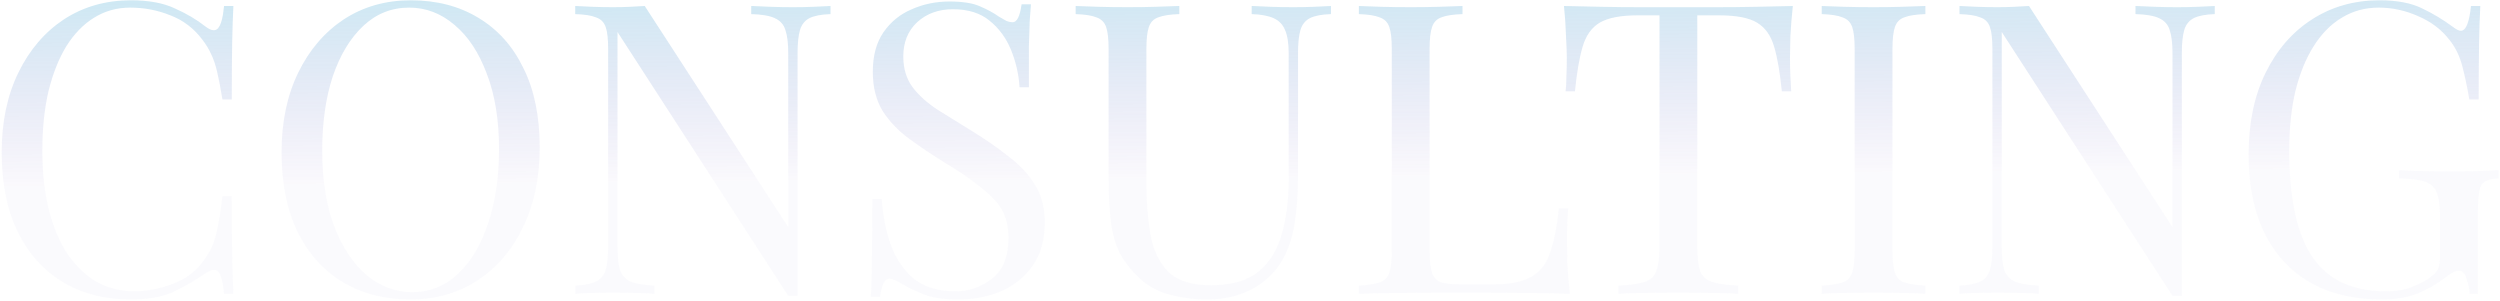 <?xml version="1.0" encoding="UTF-8"?> <svg xmlns="http://www.w3.org/2000/svg" width="1353" height="163" viewBox="0 0 1353 163" fill="none"> <path d="M70.876 0.16C80.556 0.16 88.476 1.627 94.636 4.56C100.943 7.347 106.516 10.647 111.356 14.46C114.289 16.66 116.489 16.953 117.956 15.34C119.569 13.58 120.669 9.547 121.256 3.24H126.316C126.023 8.667 125.803 15.267 125.656 23.04C125.509 30.813 125.436 41.08 125.436 53.84H120.376C119.349 47.533 118.396 42.547 117.516 38.88C116.636 35.067 115.536 31.84 114.216 29.2C113.043 26.56 111.429 23.92 109.376 21.28C104.829 15.267 99.109 10.94 92.216 8.3C85.323 5.513 78.062 4.12 70.436 4.12C63.249 4.12 56.722 5.953 50.856 9.62C45.136 13.14 40.149 18.273 35.896 25.02C31.789 31.767 28.562 39.907 26.216 49.44C24.016 58.973 22.916 69.68 22.916 81.56C22.916 93.88 24.163 104.807 26.656 114.34C29.149 123.727 32.596 131.647 36.996 138.1C41.542 144.553 46.822 149.467 52.836 152.84C58.996 156.067 65.596 157.68 72.636 157.68C79.236 157.68 86.129 156.36 93.316 153.72C100.503 151.08 106.149 146.827 110.256 140.96C113.483 136.707 115.683 132.087 116.856 127.1C118.176 122.113 119.349 115.147 120.376 106.2H125.436C125.436 119.547 125.509 130.327 125.656 138.54C125.803 146.607 126.023 153.427 126.316 159H121.256C120.669 152.693 119.643 148.733 118.176 147.12C116.856 145.507 114.583 145.727 111.356 147.78C105.929 151.593 100.136 154.967 93.976 157.9C87.963 160.687 80.189 162.08 70.656 162.08C56.722 162.08 44.476 158.927 33.916 152.62C23.503 146.313 15.363 137.22 9.496 125.34C3.776 113.46 0.916 99.16 0.916 82.44C0.916 66.013 3.923 51.64 9.936 39.32C15.949 27 24.163 17.393 34.576 10.5C45.136 3.607 57.236 0.16 70.876 0.16ZM222.341 0.16C236.274 0.16 248.447 3.313 258.861 9.62C269.421 15.927 277.561 25.02 283.281 36.9C289.147 48.633 292.081 62.933 292.081 79.8C292.081 96.227 289.074 110.6 283.061 122.92C277.194 135.24 268.981 144.847 258.421 151.74C247.861 158.633 235.761 162.08 222.121 162.08C208.187 162.08 195.941 158.927 185.381 152.62C174.967 146.313 166.827 137.22 160.961 125.34C155.241 113.46 152.381 99.16 152.381 82.44C152.381 66.013 155.387 51.64 161.401 39.32C167.414 27 175.627 17.393 186.041 10.5C196.601 3.607 208.701 0.16 222.341 0.16ZM221.461 4.12C211.927 4.12 203.641 7.42 196.601 14.02C189.561 20.62 184.061 29.713 180.101 41.3C176.287 52.887 174.381 66.307 174.381 81.56C174.381 97.107 176.507 110.673 180.761 122.26C185.161 133.7 191.027 142.573 198.361 148.88C205.841 155.04 214.054 158.12 223.001 158.12C232.534 158.12 240.821 154.82 247.861 148.22C254.901 141.62 260.327 132.527 264.141 120.94C268.101 109.207 270.081 95.787 270.081 80.68C270.081 64.987 267.881 51.42 263.481 39.98C259.227 28.54 253.434 19.74 246.101 13.58C238.767 7.273 230.554 4.12 221.461 4.12ZM449.468 3.24V7.64C444.482 7.787 440.668 8.52 438.028 9.84C435.535 11.16 433.848 13.287 432.968 16.22C432.088 19.153 431.648 23.333 431.648 28.76V160.1C430.768 160.1 429.888 160.1 429.008 160.1C428.275 160.1 427.468 160.1 426.588 160.1L334.188 17.32V133.48C334.188 138.76 334.628 142.94 335.508 146.02C336.535 148.953 338.442 151.08 341.228 152.4C344.162 153.573 348.488 154.307 354.208 154.6V159C351.568 158.707 348.122 158.56 343.868 158.56C339.615 158.413 335.582 158.34 331.768 158.34C328.102 158.34 324.362 158.413 320.548 158.56C316.882 158.56 313.802 158.707 311.308 159V154.6C316.295 154.307 320.035 153.573 322.528 152.4C325.168 151.08 326.928 148.953 327.808 146.02C328.688 142.94 329.128 138.76 329.128 133.48V26.56C329.128 21.133 328.688 17.173 327.808 14.68C326.928 12.04 325.168 10.28 322.528 9.4C320.035 8.373 316.295 7.787 311.308 7.64V3.24C313.802 3.387 316.882 3.533 320.548 3.68C324.362 3.827 328.102 3.9 331.768 3.9C334.995 3.9 338.075 3.827 341.008 3.68C343.942 3.533 346.582 3.387 348.928 3.24L426.588 122.92V28.76C426.588 23.333 426.075 19.153 425.048 16.22C424.168 13.287 422.262 11.16 419.328 9.84C416.542 8.52 412.288 7.787 406.568 7.64V3.24C409.208 3.387 412.655 3.533 416.908 3.68C421.308 3.827 425.342 3.9 429.008 3.9C432.822 3.9 436.562 3.827 440.228 3.68C444.042 3.533 447.122 3.387 449.468 3.24ZM513.72 0.82C521.054 0.82 526.627 1.7 530.44 3.46C534.254 5.073 537.627 6.907 540.56 8.96C542.32 9.987 543.714 10.793 544.74 11.38C545.914 11.82 547.014 12.04 548.04 12.04C550.387 12.04 552 8.813 552.88 2.36H557.94C557.794 4.853 557.574 7.86 557.28 11.38C557.134 14.753 556.987 19.3 556.84 25.02C556.84 30.593 556.84 38 556.84 47.24H551.78C551.34 40.2 549.8 33.453 547.16 27C544.52 20.547 540.634 15.267 535.5 11.16C530.514 7.053 523.914 5 515.7 5C507.927 5 501.474 7.347 496.34 12.04C491.354 16.733 488.86 22.893 488.86 30.52C488.86 37.12 490.547 42.693 493.92 47.24C497.294 51.64 501.767 55.673 507.34 59.34C513.06 62.86 519.22 66.673 525.82 70.78C533.447 75.473 540.194 80.167 546.06 84.86C552.074 89.407 556.767 94.467 560.14 100.04C563.66 105.613 565.42 112.36 565.42 120.28C565.42 129.667 563.294 137.44 559.04 143.6C554.787 149.76 549.14 154.38 542.1 157.46C535.06 160.54 527.287 162.08 518.78 162.08C511.007 162.08 504.847 161.2 500.3 159.44C495.754 157.68 491.867 155.847 488.64 153.94C485.414 151.887 482.92 150.86 481.16 150.86C478.814 150.86 477.2 154.087 476.32 160.54H471.26C471.554 157.46 471.7 153.867 471.7 149.76C471.847 145.507 471.92 140.007 471.92 133.26C472.067 126.513 472.14 118.007 472.14 107.74H477.2C477.787 116.54 479.4 124.753 482.04 132.38C484.827 140.007 489.007 146.167 494.58 150.86C500.3 155.407 507.854 157.68 517.24 157.68C524.427 157.68 530.954 155.407 536.82 150.86C542.834 146.167 545.84 138.687 545.84 128.42C545.84 119.473 542.687 112.067 536.38 106.2C530.074 100.333 521.787 94.32 511.52 88.16C504.627 83.907 498.174 79.58 492.16 75.18C486.147 70.78 481.307 65.72 477.64 60C474.12 54.133 472.36 47.093 472.36 38.88C472.36 30.227 474.267 23.113 478.08 17.54C482.04 11.82 487.174 7.64 493.48 5C499.787 2.213 506.534 0.82 513.72 0.82ZM720.309 3.24V7.64C715.322 7.787 711.509 8.52 708.869 9.84C706.376 11.16 704.689 13.287 703.809 16.22C702.929 19.153 702.489 23.333 702.489 28.76V94.98C702.489 105.247 701.829 114.193 700.509 121.82C699.189 129.447 696.842 136.047 693.469 141.62C689.802 147.78 684.449 152.767 677.409 156.58C670.369 160.247 662.302 162.08 653.209 162.08C646.169 162.08 639.422 161.2 632.969 159.44C626.662 157.827 621.089 154.747 616.249 150.2C611.996 146.093 608.622 141.767 606.129 137.22C603.782 132.673 602.169 127.1 601.289 120.5C600.409 113.9 599.969 105.613 599.969 95.64V26.56C599.969 21.133 599.529 17.173 598.649 14.68C597.769 12.04 596.009 10.28 593.369 9.4C590.876 8.373 587.136 7.787 582.149 7.64V3.24C585.229 3.387 589.262 3.533 594.249 3.68C599.236 3.827 604.589 3.9 610.309 3.9C615.442 3.9 620.502 3.827 625.489 3.68C630.622 3.533 634.876 3.387 638.249 3.24V7.64C633.262 7.787 629.449 8.373 626.809 9.4C624.316 10.28 622.629 12.04 621.749 14.68C620.869 17.173 620.429 21.133 620.429 26.56V99.38C620.429 109.353 621.162 118.52 622.629 126.88C624.096 135.24 627.249 141.913 632.089 146.9C637.076 151.887 644.776 154.38 655.189 154.38C666.336 154.38 674.916 151.96 680.929 147.12C687.089 142.133 691.342 135.313 693.689 126.66C696.182 118.007 697.429 108.253 697.429 97.4V28.76C697.429 23.333 696.769 19.153 695.449 16.22C694.276 13.287 692.222 11.16 689.289 9.84C686.356 8.52 682.396 7.787 677.409 7.64V3.24C680.049 3.387 683.496 3.533 687.749 3.68C692.149 3.827 696.182 3.9 699.849 3.9C703.662 3.9 707.402 3.827 711.069 3.68C714.882 3.533 717.962 3.387 720.309 3.24ZM791.51 3.24V7.64C786.523 7.787 782.71 8.373 780.07 9.4C777.577 10.28 775.89 12.04 775.01 14.68C774.13 17.173 773.69 21.133 773.69 26.56V135.68C773.69 140.96 774.13 144.92 775.01 147.56C775.89 150.2 777.577 151.96 780.07 152.84C782.71 153.573 786.523 153.94 791.51 153.94H807.57C816.81 153.94 823.777 152.62 828.47 149.98C833.31 147.34 836.757 143.013 838.81 137C841.01 130.987 842.623 122.92 843.65 112.8H848.71C848.27 117.347 848.05 123.36 848.05 130.84C848.05 133.627 848.123 137.66 848.27 142.94C848.563 148.073 849.003 153.427 849.59 159C842.11 158.707 833.677 158.56 824.29 158.56C814.903 158.413 806.543 158.34 799.21 158.34C794.81 158.34 788.943 158.34 781.61 158.34C774.423 158.34 766.723 158.413 758.51 158.56C750.297 158.56 742.597 158.707 735.41 159V154.6C740.397 154.307 744.137 153.72 746.63 152.84C749.27 151.96 751.03 150.2 751.91 147.56C752.79 144.92 753.23 140.96 753.23 135.68V26.56C753.23 21.133 752.79 17.173 751.91 14.68C751.03 12.04 749.27 10.28 746.63 9.4C744.137 8.373 740.397 7.787 735.41 7.64V3.24C738.49 3.387 742.523 3.533 747.51 3.68C752.497 3.827 757.85 3.9 763.57 3.9C768.703 3.9 773.763 3.827 778.75 3.68C783.883 3.533 788.137 3.387 791.51 3.24ZM970.277 3.24C969.69 8.813 969.25 14.24 968.957 19.52C968.81 24.653 968.737 28.613 968.737 31.4C968.737 34.92 968.81 38.22 968.957 41.3C969.104 44.38 969.25 47.093 969.397 49.44H964.337C963.31 39.173 961.917 31.107 960.157 25.24C958.397 19.227 955.317 14.9 950.917 12.26C946.517 9.62 939.697 8.3 930.457 8.3H918.577V133.48C918.577 139.347 919.09 143.747 920.117 146.68C921.29 149.613 923.49 151.593 926.717 152.62C929.944 153.647 934.637 154.307 940.797 154.6V159C936.984 158.707 932.144 158.56 926.277 158.56C920.41 158.413 914.47 158.34 908.457 158.34C901.857 158.34 895.624 158.413 889.757 158.56C884.037 158.56 879.417 158.707 875.897 159V154.6C882.057 154.307 886.75 153.647 889.977 152.62C893.204 151.593 895.33 149.613 896.357 146.68C897.53 143.747 898.117 139.347 898.117 133.48V8.3H886.237C877.144 8.3 870.324 9.62 865.777 12.26C861.377 14.9 858.297 19.227 856.537 25.24C854.777 31.107 853.384 39.173 852.357 49.44H847.297C847.59 47.093 847.737 44.38 847.737 41.3C847.884 38.22 847.957 34.92 847.957 31.4C847.957 28.613 847.81 24.653 847.517 19.52C847.37 14.24 847.004 8.813 846.417 3.24C852.577 3.387 859.25 3.533 866.437 3.68C873.77 3.827 881.104 3.9 888.437 3.9C895.77 3.9 902.444 3.9 908.457 3.9C914.47 3.9 921.07 3.9 928.257 3.9C935.59 3.9 942.924 3.827 950.257 3.68C957.59 3.533 964.264 3.387 970.277 3.24ZM1042.02 3.24V7.64C1037.03 7.787 1033.22 8.373 1030.58 9.4C1028.08 10.28 1026.4 12.04 1025.52 14.68C1024.64 17.173 1024.2 21.133 1024.2 26.56V135.68C1024.2 140.96 1024.64 144.92 1025.52 147.56C1026.4 150.2 1028.08 151.96 1030.58 152.84C1033.22 153.72 1037.03 154.307 1042.02 154.6V159C1038.64 158.707 1034.39 158.56 1029.26 158.56C1024.27 158.413 1019.21 158.34 1014.08 158.34C1008.36 158.34 1003 158.413 998.018 158.56C993.031 158.56 988.998 158.707 985.918 159V154.6C990.904 154.307 994.644 153.72 997.138 152.84C999.778 151.96 1001.54 150.2 1002.42 147.56C1003.3 144.92 1003.74 140.96 1003.74 135.68V26.56C1003.74 21.133 1003.3 17.173 1002.42 14.68C1001.54 12.04 999.778 10.28 997.138 9.4C994.644 8.373 990.904 7.787 985.918 7.64V3.24C988.998 3.387 993.031 3.533 998.018 3.68C1003 3.827 1008.36 3.9 1014.08 3.9C1019.21 3.9 1024.27 3.827 1029.26 3.68C1034.39 3.533 1038.64 3.387 1042.02 3.24ZM1198.63 3.24V7.64C1193.64 7.787 1189.83 8.52 1187.19 9.84C1184.7 11.16 1183.01 13.287 1182.13 16.22C1181.25 19.153 1180.81 23.333 1180.81 28.76V160.1C1179.93 160.1 1179.05 160.1 1178.17 160.1C1177.44 160.1 1176.63 160.1 1175.75 160.1L1083.35 17.32V133.48C1083.35 138.76 1083.79 142.94 1084.67 146.02C1085.7 148.953 1087.6 151.08 1090.39 152.4C1093.32 153.573 1097.65 154.307 1103.37 154.6V159C1100.73 158.707 1097.28 158.56 1093.03 158.56C1088.78 158.413 1084.74 158.34 1080.93 158.34C1077.26 158.34 1073.52 158.413 1069.71 158.56C1066.04 158.56 1062.96 158.707 1060.47 159V154.6C1065.46 154.307 1069.2 153.573 1071.69 152.4C1074.33 151.08 1076.09 148.953 1076.97 146.02C1077.85 142.94 1078.29 138.76 1078.29 133.48V26.56C1078.29 21.133 1077.85 17.173 1076.97 14.68C1076.09 12.04 1074.33 10.28 1071.69 9.4C1069.2 8.373 1065.46 7.787 1060.47 7.64V3.24C1062.96 3.387 1066.04 3.533 1069.71 3.68C1073.52 3.827 1077.26 3.9 1080.93 3.9C1084.16 3.9 1087.24 3.827 1090.17 3.68C1093.1 3.533 1095.74 3.387 1098.09 3.24L1175.75 122.92V28.76C1175.75 23.333 1175.24 19.153 1174.21 16.22C1173.33 13.287 1171.42 11.16 1168.49 9.84C1165.7 8.52 1161.45 7.787 1155.73 7.64V3.24C1158.37 3.387 1161.82 3.533 1166.07 3.68C1170.47 3.827 1174.5 3.9 1178.17 3.9C1181.98 3.9 1185.72 3.827 1189.39 3.68C1193.2 3.533 1196.28 3.387 1198.63 3.24ZM1287.78 0.16C1297.31 0.16 1305.01 1.627 1310.88 4.56C1316.74 7.347 1322.24 10.647 1327.38 14.46C1329.28 15.927 1330.75 16.66 1331.78 16.66C1334.56 16.66 1336.4 12.187 1337.28 3.24H1342.34C1342.04 8.667 1341.82 15.267 1341.68 23.04C1341.53 30.813 1341.46 41.08 1341.46 53.84H1336.4C1335.37 47.68 1334.12 41.74 1332.66 36.02C1331.19 30.3 1328.77 25.387 1325.4 21.28C1321.14 15.853 1315.57 11.673 1308.68 8.74C1301.78 5.66 1294.67 4.12 1287.34 4.12C1280 4.12 1273.33 5.953 1267.32 9.62C1261.45 13.14 1256.39 18.273 1252.14 25.02C1247.88 31.767 1244.58 39.907 1242.24 49.44C1240.04 58.827 1238.94 69.46 1238.94 81.34C1238.94 107.74 1243.19 127.1 1251.7 139.42C1260.2 151.593 1273.4 157.68 1291.3 157.68C1296.58 157.68 1301.12 156.947 1304.94 155.48C1308.9 153.867 1311.98 152.327 1314.18 150.86C1316.96 148.953 1318.72 147.193 1319.46 145.58C1320.19 143.82 1320.56 141.547 1320.56 138.76V117.64C1320.56 111.627 1319.97 107.153 1318.8 104.22C1317.62 101.287 1315.42 99.307 1312.2 98.28C1309.12 97.253 1304.5 96.667 1298.34 96.52V92.12C1300.98 92.267 1304.06 92.413 1307.58 92.56C1311.1 92.56 1314.76 92.633 1318.58 92.78C1322.54 92.78 1326.13 92.78 1329.36 92.78C1334.2 92.78 1338.52 92.707 1342.34 92.56C1346.3 92.413 1349.6 92.267 1352.24 92.12V96.52C1347.4 96.813 1344.32 97.987 1343 100.04C1341.68 102.093 1341.02 107.227 1341.02 115.44V159H1336.62C1336.47 156.507 1335.88 153.793 1334.86 150.86C1333.98 147.927 1332.58 146.46 1330.68 146.46C1329.8 146.46 1328.92 146.68 1328.04 147.12C1327.16 147.56 1325.62 148.587 1323.42 150.2C1318.58 153.867 1313.44 156.8 1308.02 159C1302.59 161.053 1296.28 162.08 1289.1 162.08C1266.36 162.08 1248.62 155.187 1235.86 141.4C1223.24 127.467 1216.94 108.253 1216.94 83.76C1216.94 66.6 1220.02 51.787 1226.18 39.32C1232.34 26.853 1240.7 17.247 1251.26 10.5C1261.96 3.607 1274.14 0.16 1287.78 0.16Z" fill="url(#paint0_linear)" fill-opacity="0.3"></path> <defs> <linearGradient id="paint0_linear" x1="558" y1="97.5" x2="557" y2="-33" gradientUnits="userSpaceOnUse"> <stop stop-color="#5738B1" stop-opacity="0.09"></stop> <stop offset="1" stop-color="#29C0D8"></stop> </linearGradient> </defs> </svg> 